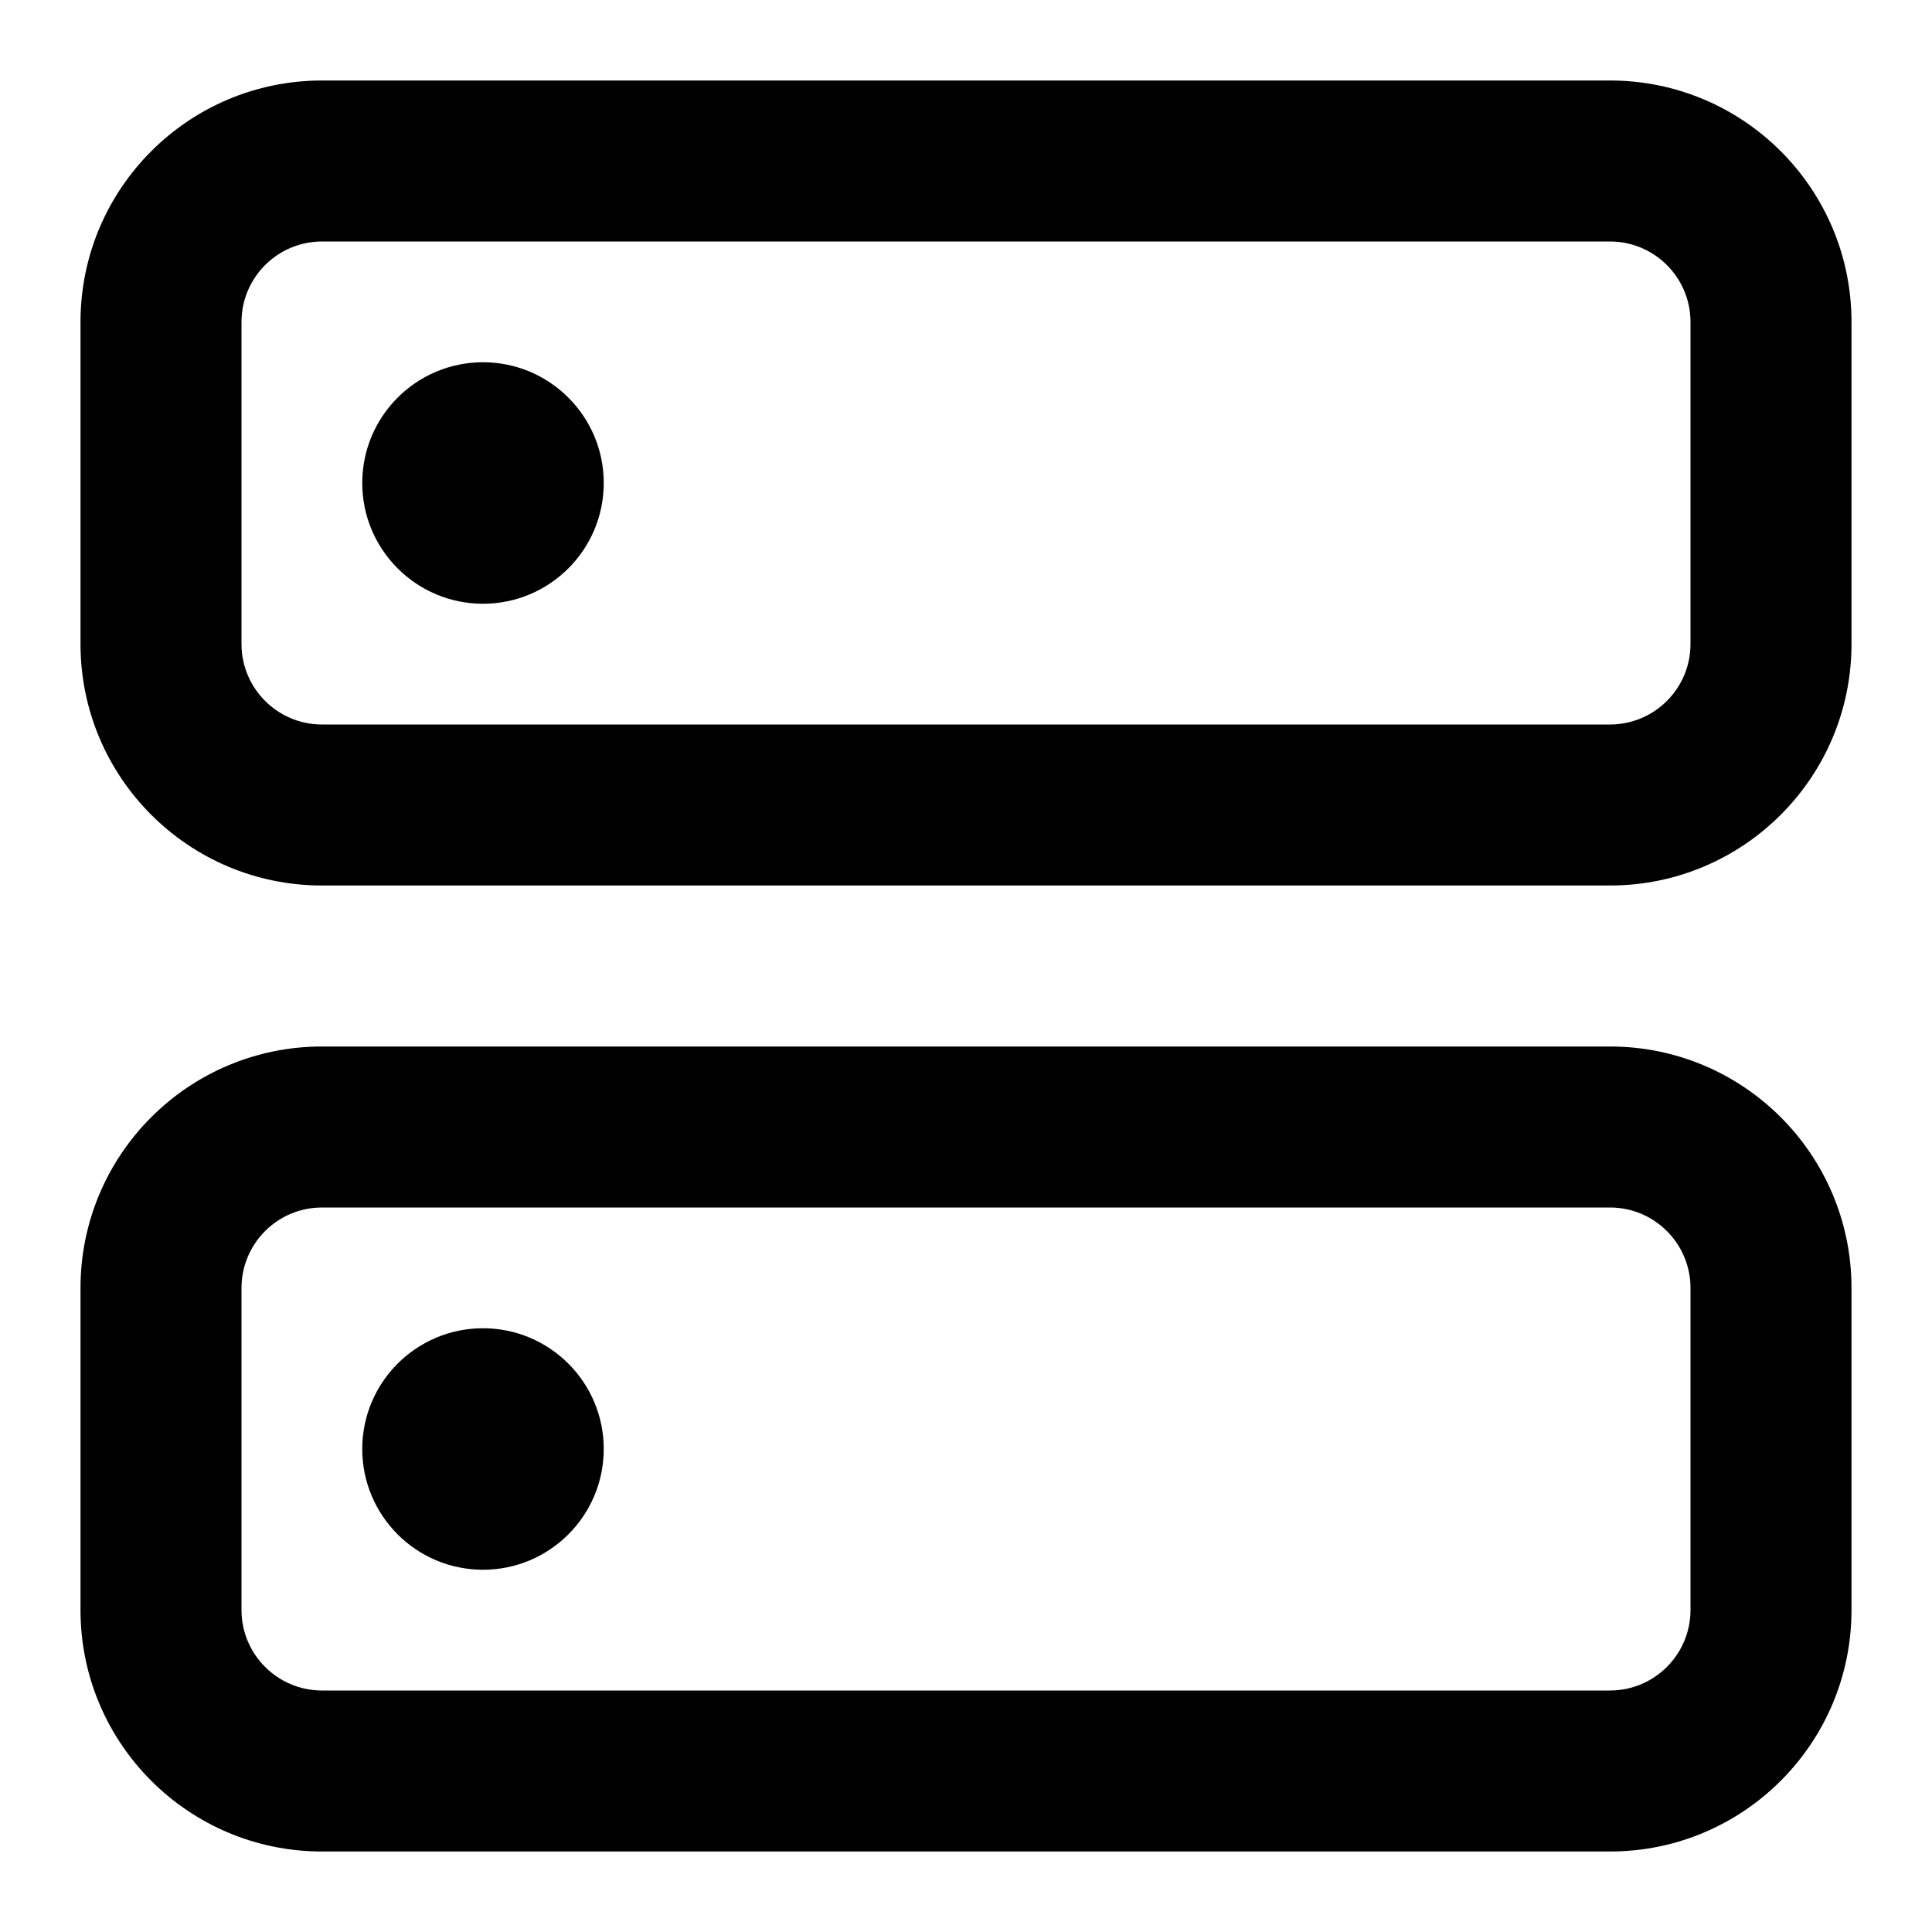 <?xml version="1.0" encoding="utf-8"?><!-- Uploaded to: SVG Repo, www.svgrepo.com, Generator: SVG Repo Mixer Tools -->
<svg width="800px" height="800px" viewBox="0 0 24 24" fill="none" xmlns="http://www.w3.org/2000/svg">
<path d="M7.5 6C7.5 6.828 6.828 7.5 6 7.5C5.172 7.5 4.5 6.828 4.5 6C4.5 5.172 5.172 4.5 6 4.5C6.828 4.5 7.5 5.172 7.5 6Z" fill="#000000"/>
<path fill-rule="evenodd" clip-rule="evenodd" d="M4 1C2.343 1 1 2.343 1 4V8C1 9.657 2.343 11 4 11H20C21.657 11 23 9.657 23 8V4C23 2.343 21.657 1 20 1H4ZM3 4C3 3.448 3.448 3 4 3H20C20.552 3 21 3.448 21 4V8C21 8.552 20.552 9 20 9H4C3.448 9 3 8.552 3 8V4Z" fill="#000000"/>
<path d="M6 19.5C6.828 19.5 7.5 18.828 7.5 18C7.5 17.172 6.828 16.5 6 16.5C5.172 16.5 4.5 17.172 4.5 18C4.5 18.828 5.172 19.5 6 19.5Z" fill="#000000"/>
<path fill-rule="evenodd" clip-rule="evenodd" d="M4 13C2.343 13 1 14.343 1 16V20C1 21.657 2.343 23 4 23H20C21.657 23 23 21.657 23 20V16C23 14.343 21.657 13 20 13H4ZM3 16C3 15.448 3.448 15 4 15H20C20.552 15 21 15.448 21 16V20C21 20.552 20.552 21 20 21H4C3.448 21 3 20.552 3 20V16Z" fill="#000000"/>
</svg>
